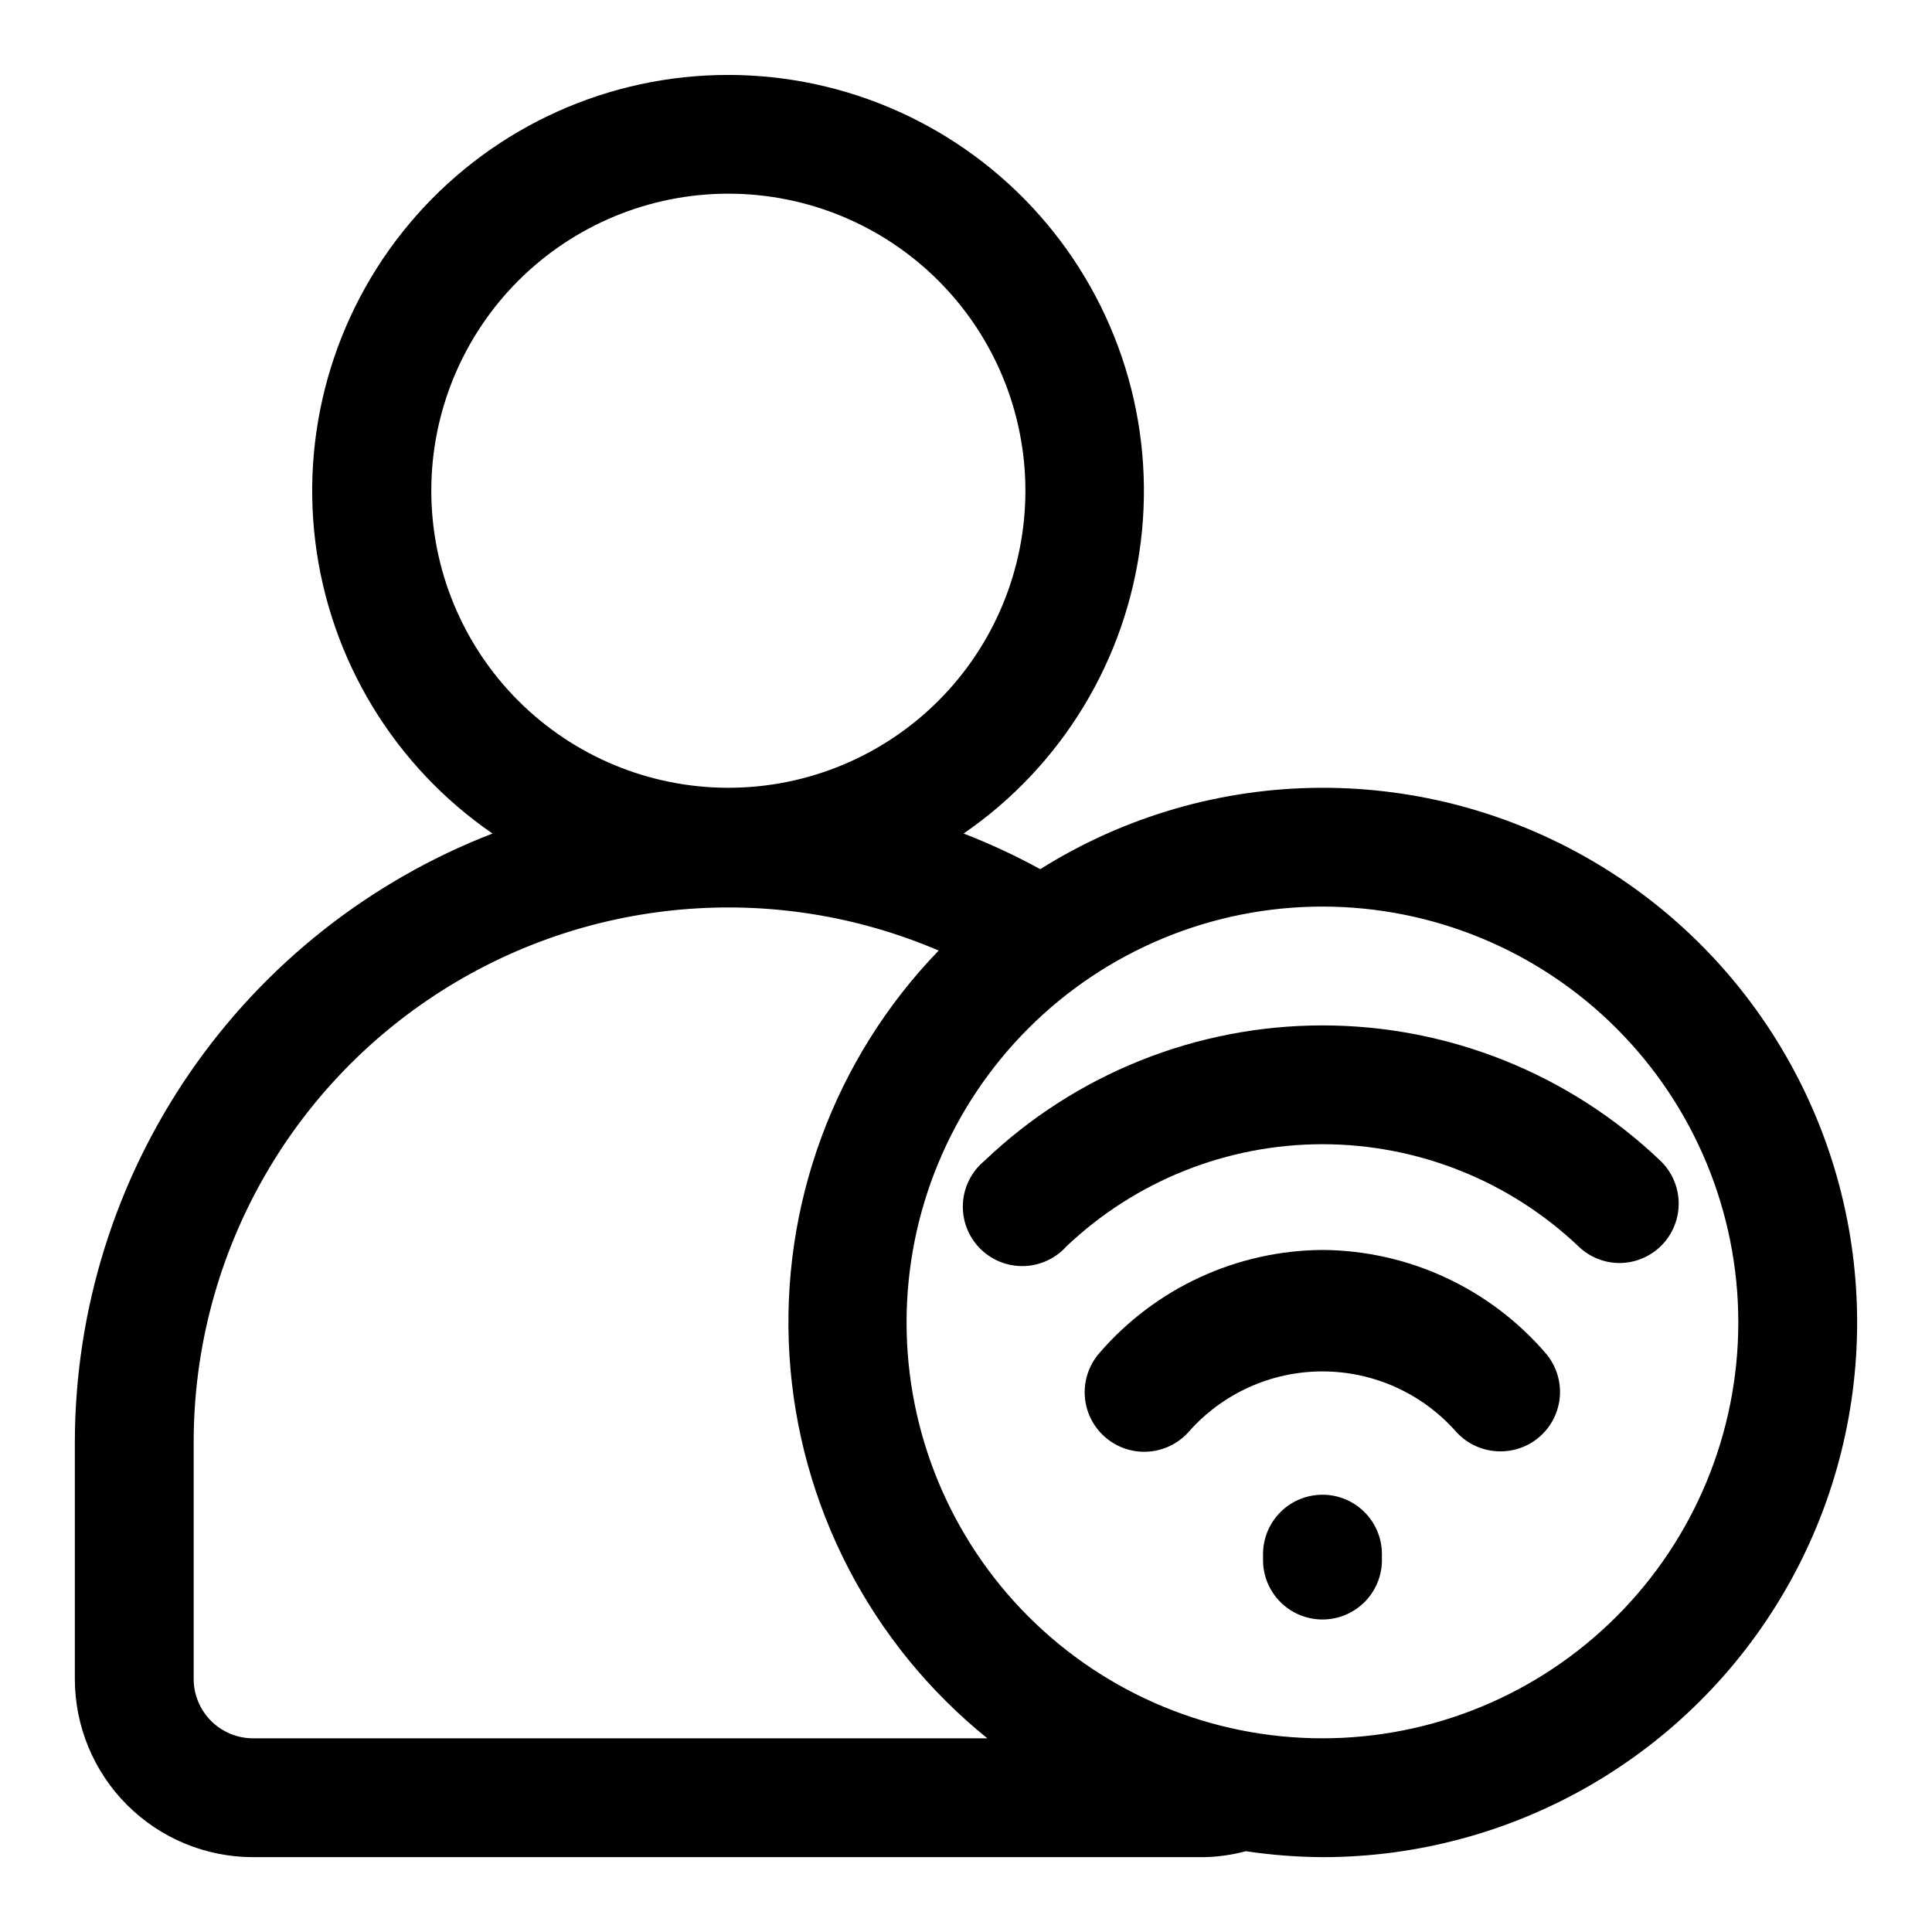 <?xml version="1.0" encoding="UTF-8"?>
<!-- Uploaded to: SVG Repo, www.svgrepo.com, Generator: SVG Repo Mixer Tools -->
<svg fill="#000000" width="800px" height="800px" version="1.1" viewBox="144 144 512 512" xmlns="http://www.w3.org/2000/svg">
 <g>
  <path d="m494.46 352.77c-26.457 0.02-52.379 7.492-74.781 21.57-6.555-3.594-13.34-6.75-20.312-9.445 26.02-17.883 43.117-46.062 46.965-77.395 3.844-31.336-5.93-62.812-26.848-86.457-20.918-23.645-50.973-37.184-82.539-37.184-31.57 0-61.625 13.539-82.543 37.184-20.918 23.645-30.691 55.121-26.848 86.457 3.848 31.332 20.949 59.512 46.965 77.395-32.52 12.582-60.48 34.691-80.23 63.426-19.746 28.738-30.359 62.766-30.453 97.633v62.977c0 12.527 4.977 24.543 13.836 33.398 8.859 8.859 20.871 13.836 33.398 13.836h251.91c3.773-0.062 7.531-0.59 11.176-1.574 6.727 1.004 13.512 1.531 20.309 1.574 50.625 0 97.402-27.008 122.71-70.848 25.312-43.844 25.312-97.855 0-141.7-25.312-43.84-72.09-70.848-122.71-70.848zm-236.16-78.719c0-20.879 8.297-40.902 23.059-55.664 14.762-14.762 34.785-23.059 55.664-23.059 20.875 0 40.898 8.297 55.664 23.059 14.762 14.762 23.055 34.785 23.055 55.664s-8.293 40.898-23.055 55.664c-14.766 14.762-34.789 23.055-55.664 23.055-20.879 0-40.902-8.293-55.664-23.055-14.762-14.766-23.059-34.785-23.059-55.664zm-47.23 330.62c-4.176 0-8.18-1.66-11.133-4.613s-4.613-6.957-4.613-11.133v-62.977c0.078-47.57 24.023-91.934 63.754-118.1 39.73-26.168 89.938-30.656 133.68-11.941-27.652 28.605-42.004 67.516-39.551 107.23 2.457 39.711 21.492 76.559 52.461 101.54zm283.39 0h-0.004c-29.227 0-57.258-11.613-77.926-32.281-20.668-20.668-32.281-48.699-32.281-77.93 0-29.227 11.613-57.258 32.281-77.926 20.668-20.668 48.699-32.281 77.926-32.281 29.23 0 57.262 11.613 77.93 32.281 20.668 20.668 32.281 48.699 32.281 77.926 0 29.23-11.613 57.262-32.281 77.93s-48.699 32.281-77.93 32.281z"/>
  <path d="m494.46 540.12c-4.172 0-8.18 1.656-11.133 4.609-2.949 2.953-4.609 6.957-4.609 11.133v1.574c0 4.176 1.66 8.18 4.609 11.133 2.953 2.953 6.961 4.613 11.133 4.613 4.316 0.004 8.445-1.762 11.422-4.887 2.977-3.125 4.539-7.336 4.324-11.645 0.215-4.312-1.348-8.52-4.324-11.645-2.977-3.125-7.106-4.894-11.422-4.887z"/>
  <path d="m584.05 451.64c-24.133-23.043-56.219-35.898-89.586-35.898-33.363 0-65.449 12.855-89.582 35.898-3.375 2.785-5.441 6.852-5.695 11.223-0.258 4.371 1.32 8.652 4.348 11.812 3.031 3.16 7.238 4.918 11.617 4.848 4.379-0.066 8.531-1.957 11.457-5.215 18.316-17.387 42.605-27.078 67.855-27.078 25.254 0 49.543 9.691 67.859 27.078 2.918 2.816 6.809 4.394 10.863 4.41 4.285-0.016 8.379-1.777 11.336-4.879 2.871-3.012 4.43-7.039 4.344-11.199-0.09-4.16-1.82-8.113-4.816-11z"/>
  <path d="m494.46 475.25c-22.684 0.148-44.203 10.078-59.039 27.238-3.738 4.219-4.945 10.113-3.164 15.461 1.785 5.348 6.285 9.34 11.809 10.469 5.523 1.133 11.23-0.77 14.973-4.988 8.965-10.168 21.867-15.992 35.422-15.992 13.559 0 26.461 5.824 35.426 15.992 3.012 3.336 7.312 5.227 11.809 5.195 3.828-0.008 7.519-1.406 10.391-3.938 3.129-2.758 5.035-6.644 5.301-10.805 0.266-4.164-1.133-8.262-3.883-11.395-14.836-17.16-36.355-27.09-59.043-27.238z"/>
 </g>
</svg>